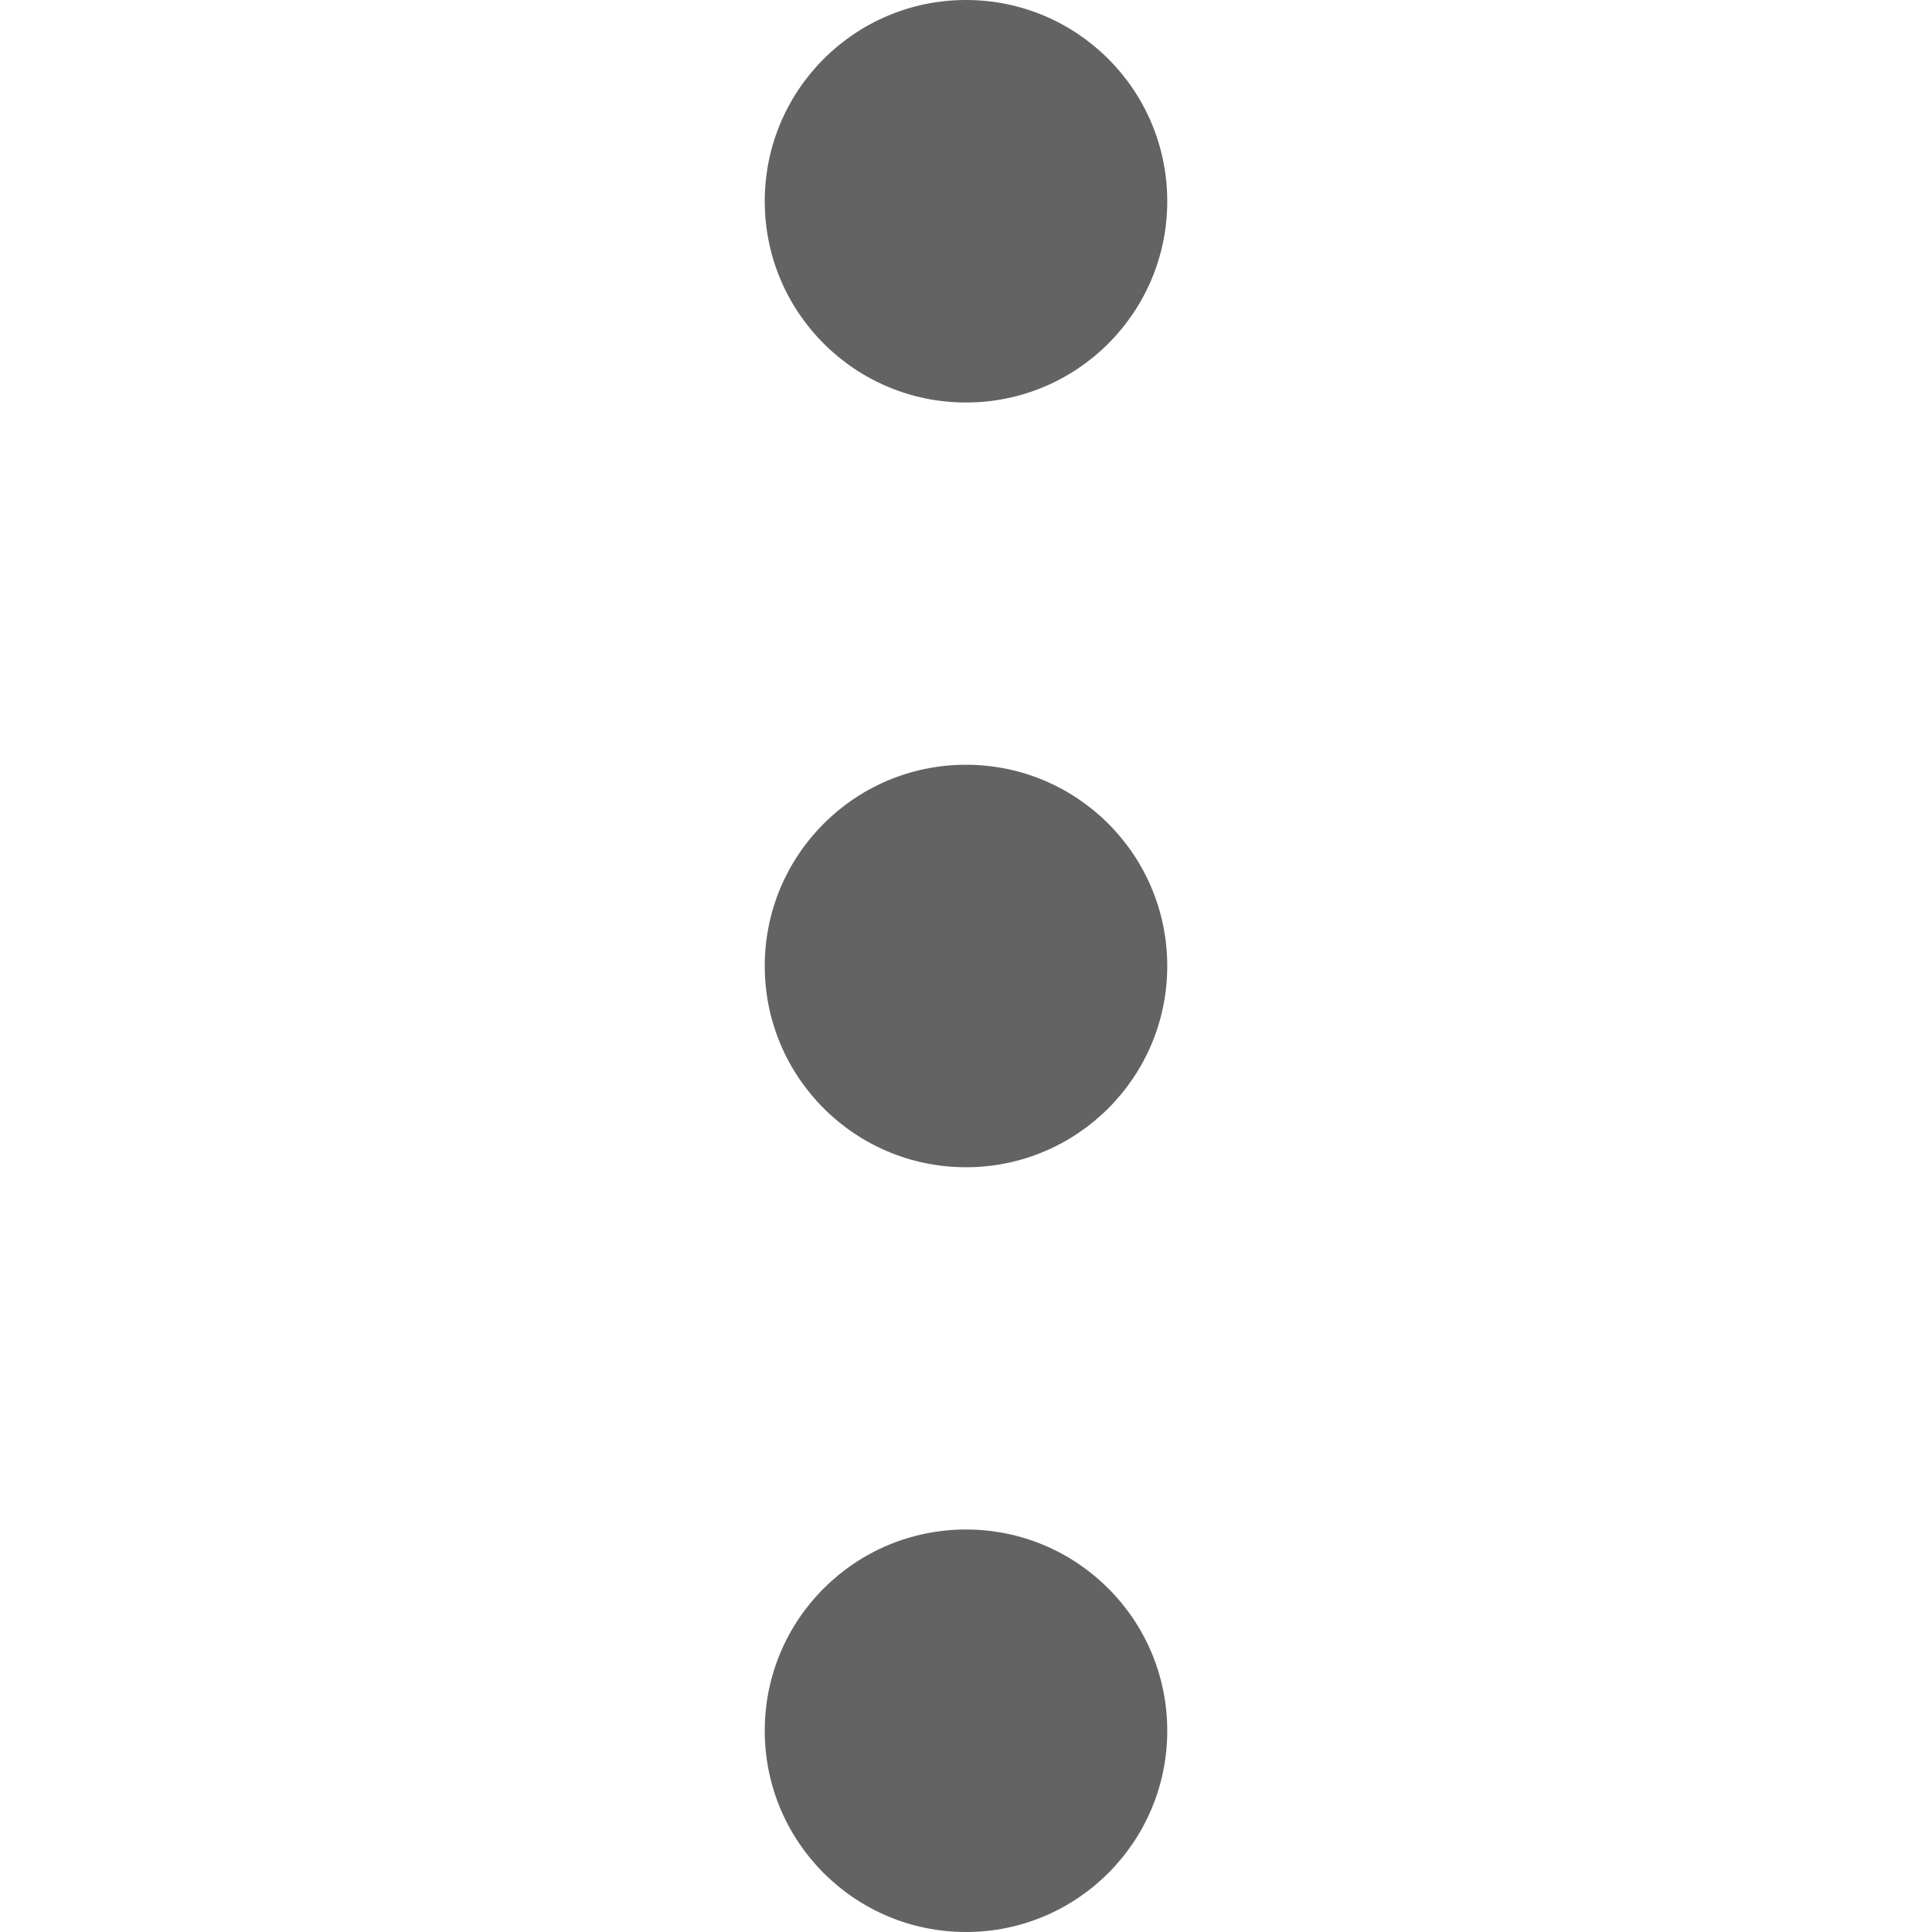 <svg width="24" height="24" viewBox="0 0 24 24" fill="none" xmlns="http://www.w3.org/2000/svg">
<path d="M12 5C13.381 5 14.5 3.881 14.5 2.5C14.5 1.119 13.381 0 12 0C10.619 0 9.5 1.119 9.5 2.5C9.5 3.881 10.619 5 12 5Z" fill="#636363"/>
<path d="M12 14.5C13.381 14.5 14.5 13.381 14.5 12C14.5 10.619 13.381 9.5 12 9.5C10.619 9.5 9.5 10.619 9.5 12C9.5 13.381 10.619 14.5 12 14.5Z" fill="#636363"/>
<path d="M12 24C13.381 24 14.5 22.881 14.5 21.5C14.5 20.119 13.381 19 12 19C10.619 19 9.5 20.119 9.5 21.5C9.5 22.881 10.619 24 12 24Z" fill="#636363"/>
</svg>

